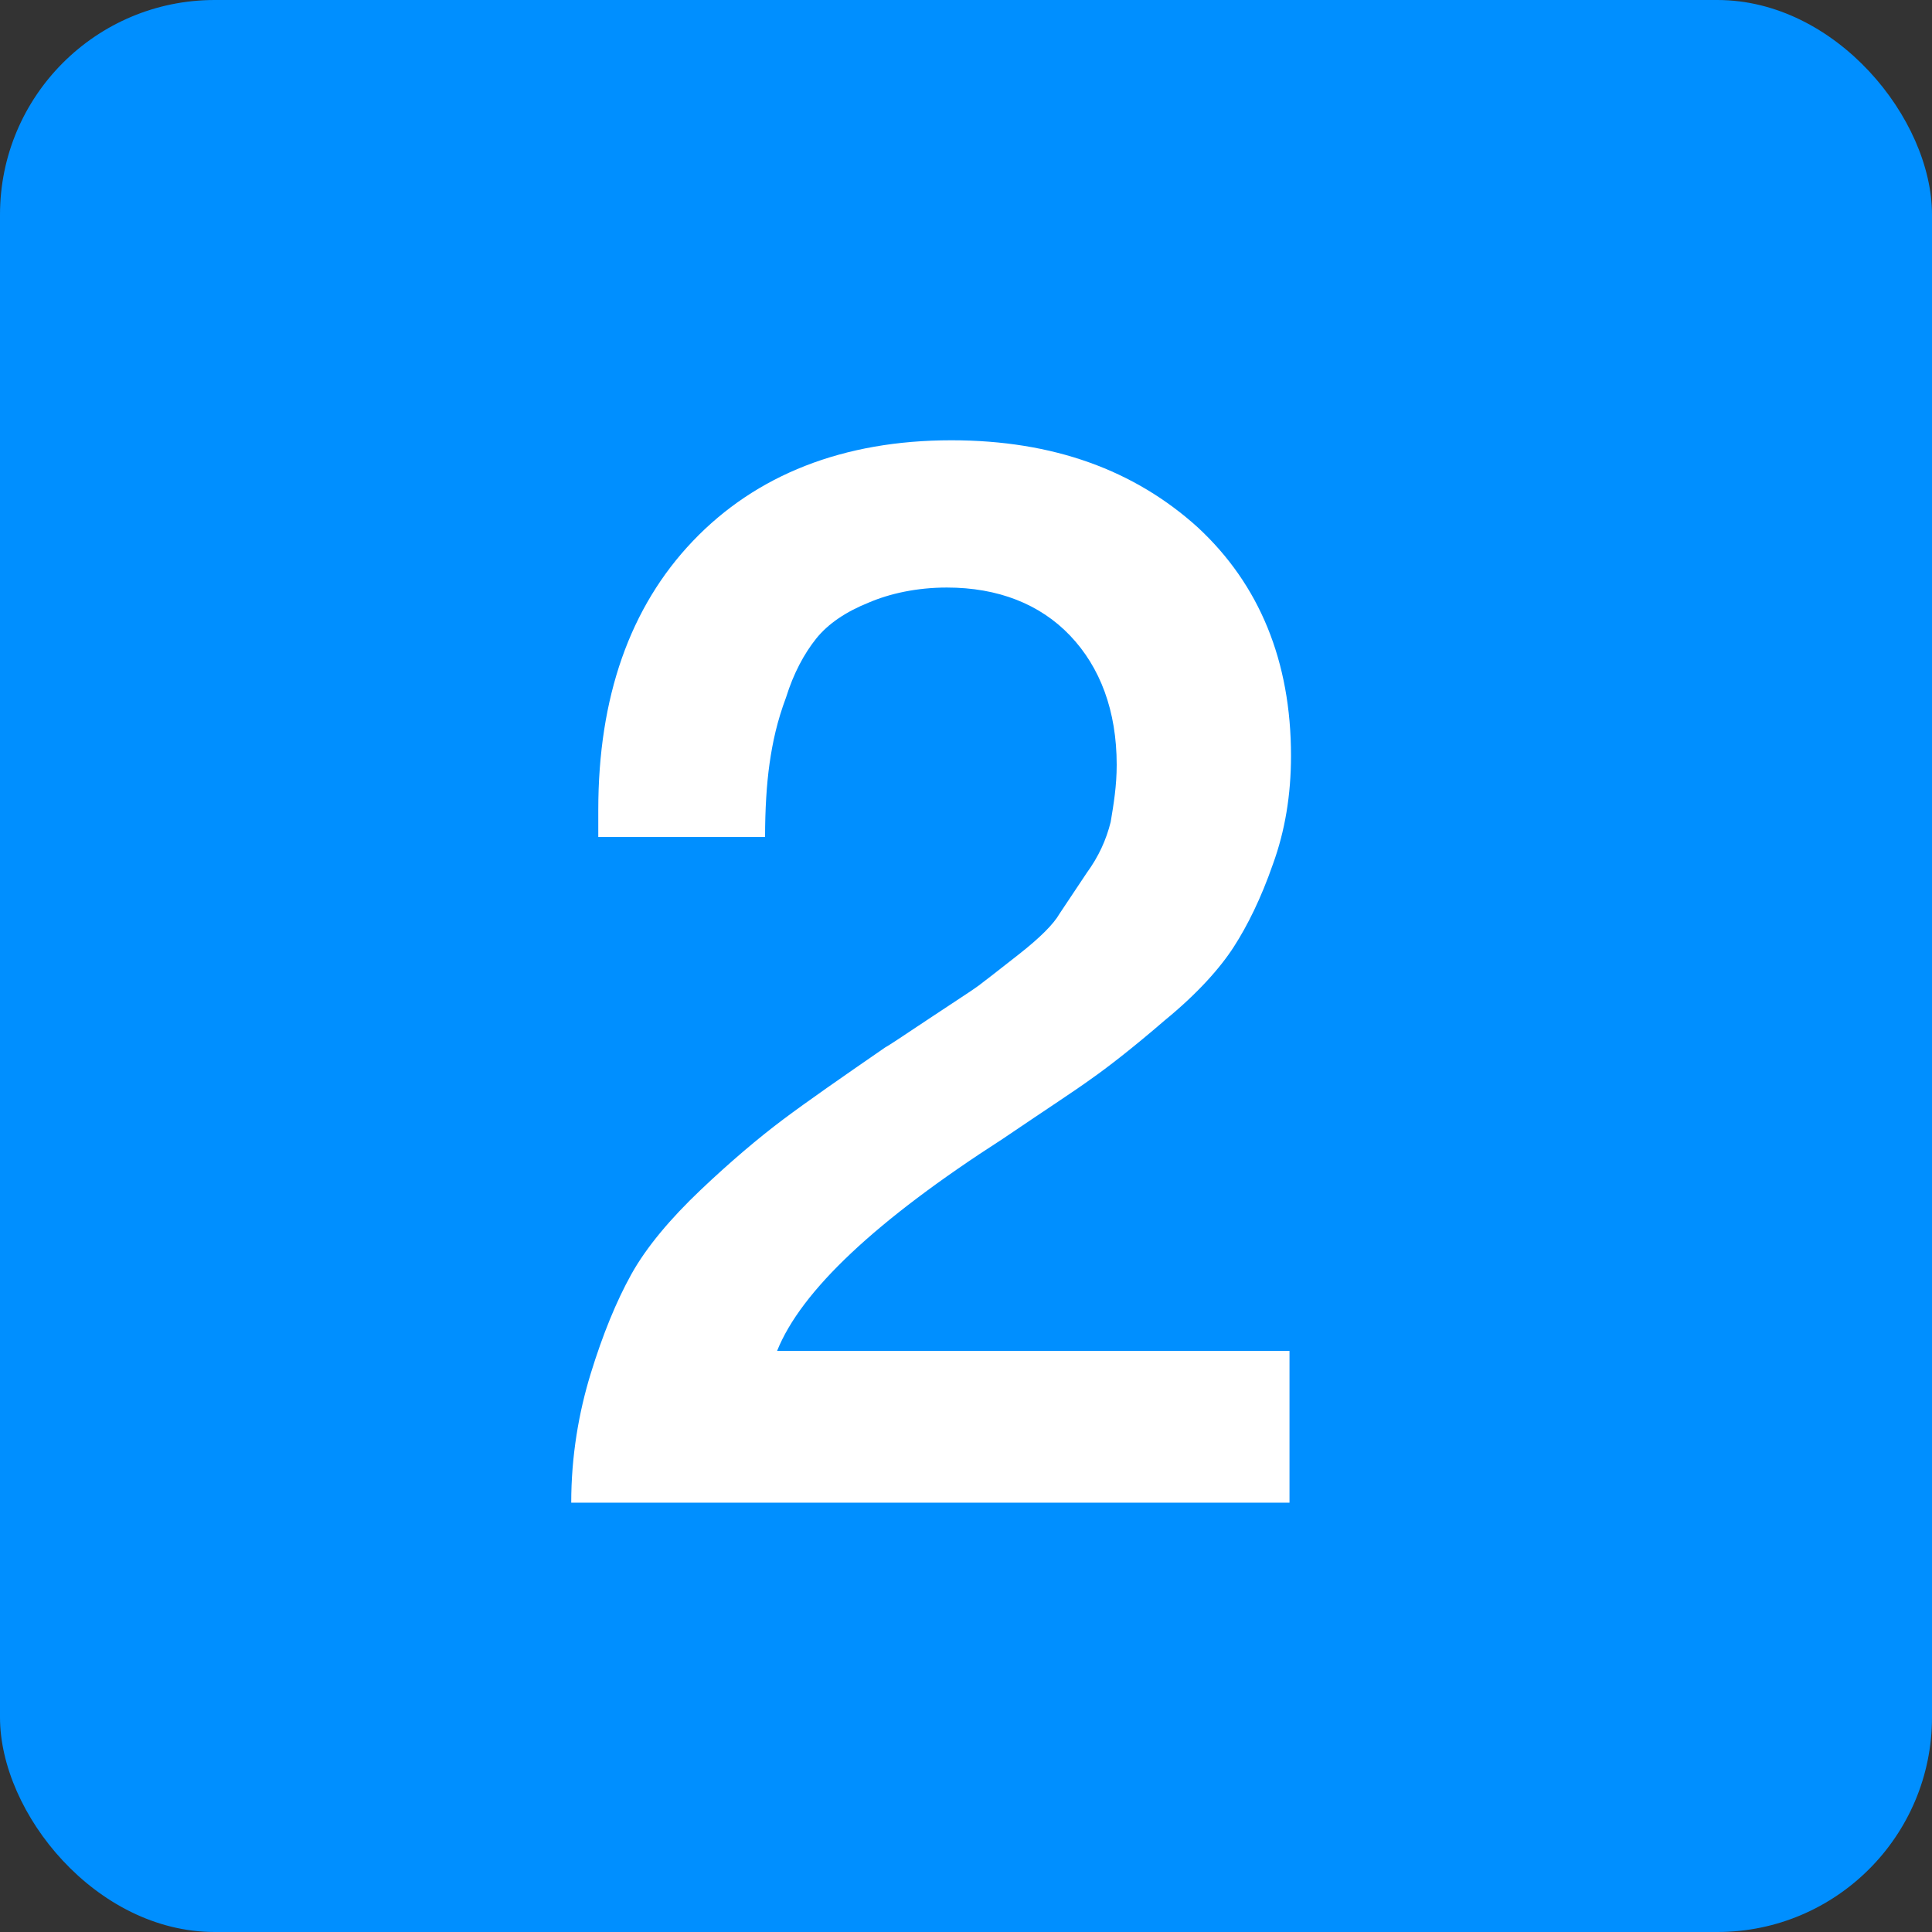 <svg xmlns="http://www.w3.org/2000/svg" width="18" height="18" viewBox="0 0 18 18" fill="none"><rect x="0" y="0" width="18" height="18" fill="#333333" stroke="none"/><rect width="18" height="18" rx="2" fill="#008FFF"></rect><path d="M12.014 12.586V14H5.322C5.322 13.566 5.392 13.16 5.504 12.796C5.616 12.432 5.742 12.124 5.882 11.872C6.022 11.62 6.246 11.354 6.526 11.088C6.806 10.822 7.072 10.598 7.296 10.43C7.52 10.262 7.842 10.038 8.248 9.758C8.276 9.744 8.402 9.66 8.654 9.492C8.906 9.324 9.06 9.226 9.116 9.184C9.172 9.142 9.298 9.044 9.494 8.89C9.69 8.736 9.816 8.61 9.872 8.512C9.928 8.428 10.012 8.302 10.124 8.134C10.236 7.98 10.306 7.826 10.348 7.658C10.376 7.49 10.404 7.322 10.404 7.126C10.404 6.622 10.25 6.216 9.97 5.922C9.69 5.628 9.298 5.474 8.822 5.474C8.542 5.474 8.29 5.53 8.094 5.614C7.884 5.698 7.716 5.81 7.604 5.95C7.492 6.09 7.394 6.272 7.324 6.496C7.24 6.72 7.198 6.916 7.17 7.112C7.142 7.308 7.128 7.546 7.128 7.798H5.574V7.546C5.574 6.496 5.868 5.656 6.456 5.04C7.044 4.424 7.856 4.102 8.864 4.102C9.816 4.102 10.572 4.382 11.16 4.914C11.734 5.446 12.028 6.16 12.028 7.042C12.028 7.406 11.972 7.742 11.86 8.05C11.748 8.372 11.622 8.624 11.496 8.82C11.37 9.016 11.16 9.254 10.852 9.506C10.544 9.772 10.306 9.954 10.166 10.052C10.012 10.164 9.732 10.346 9.34 10.612C8.164 11.368 7.464 12.026 7.24 12.586H12.014Z" fill="white"></path></svg>
